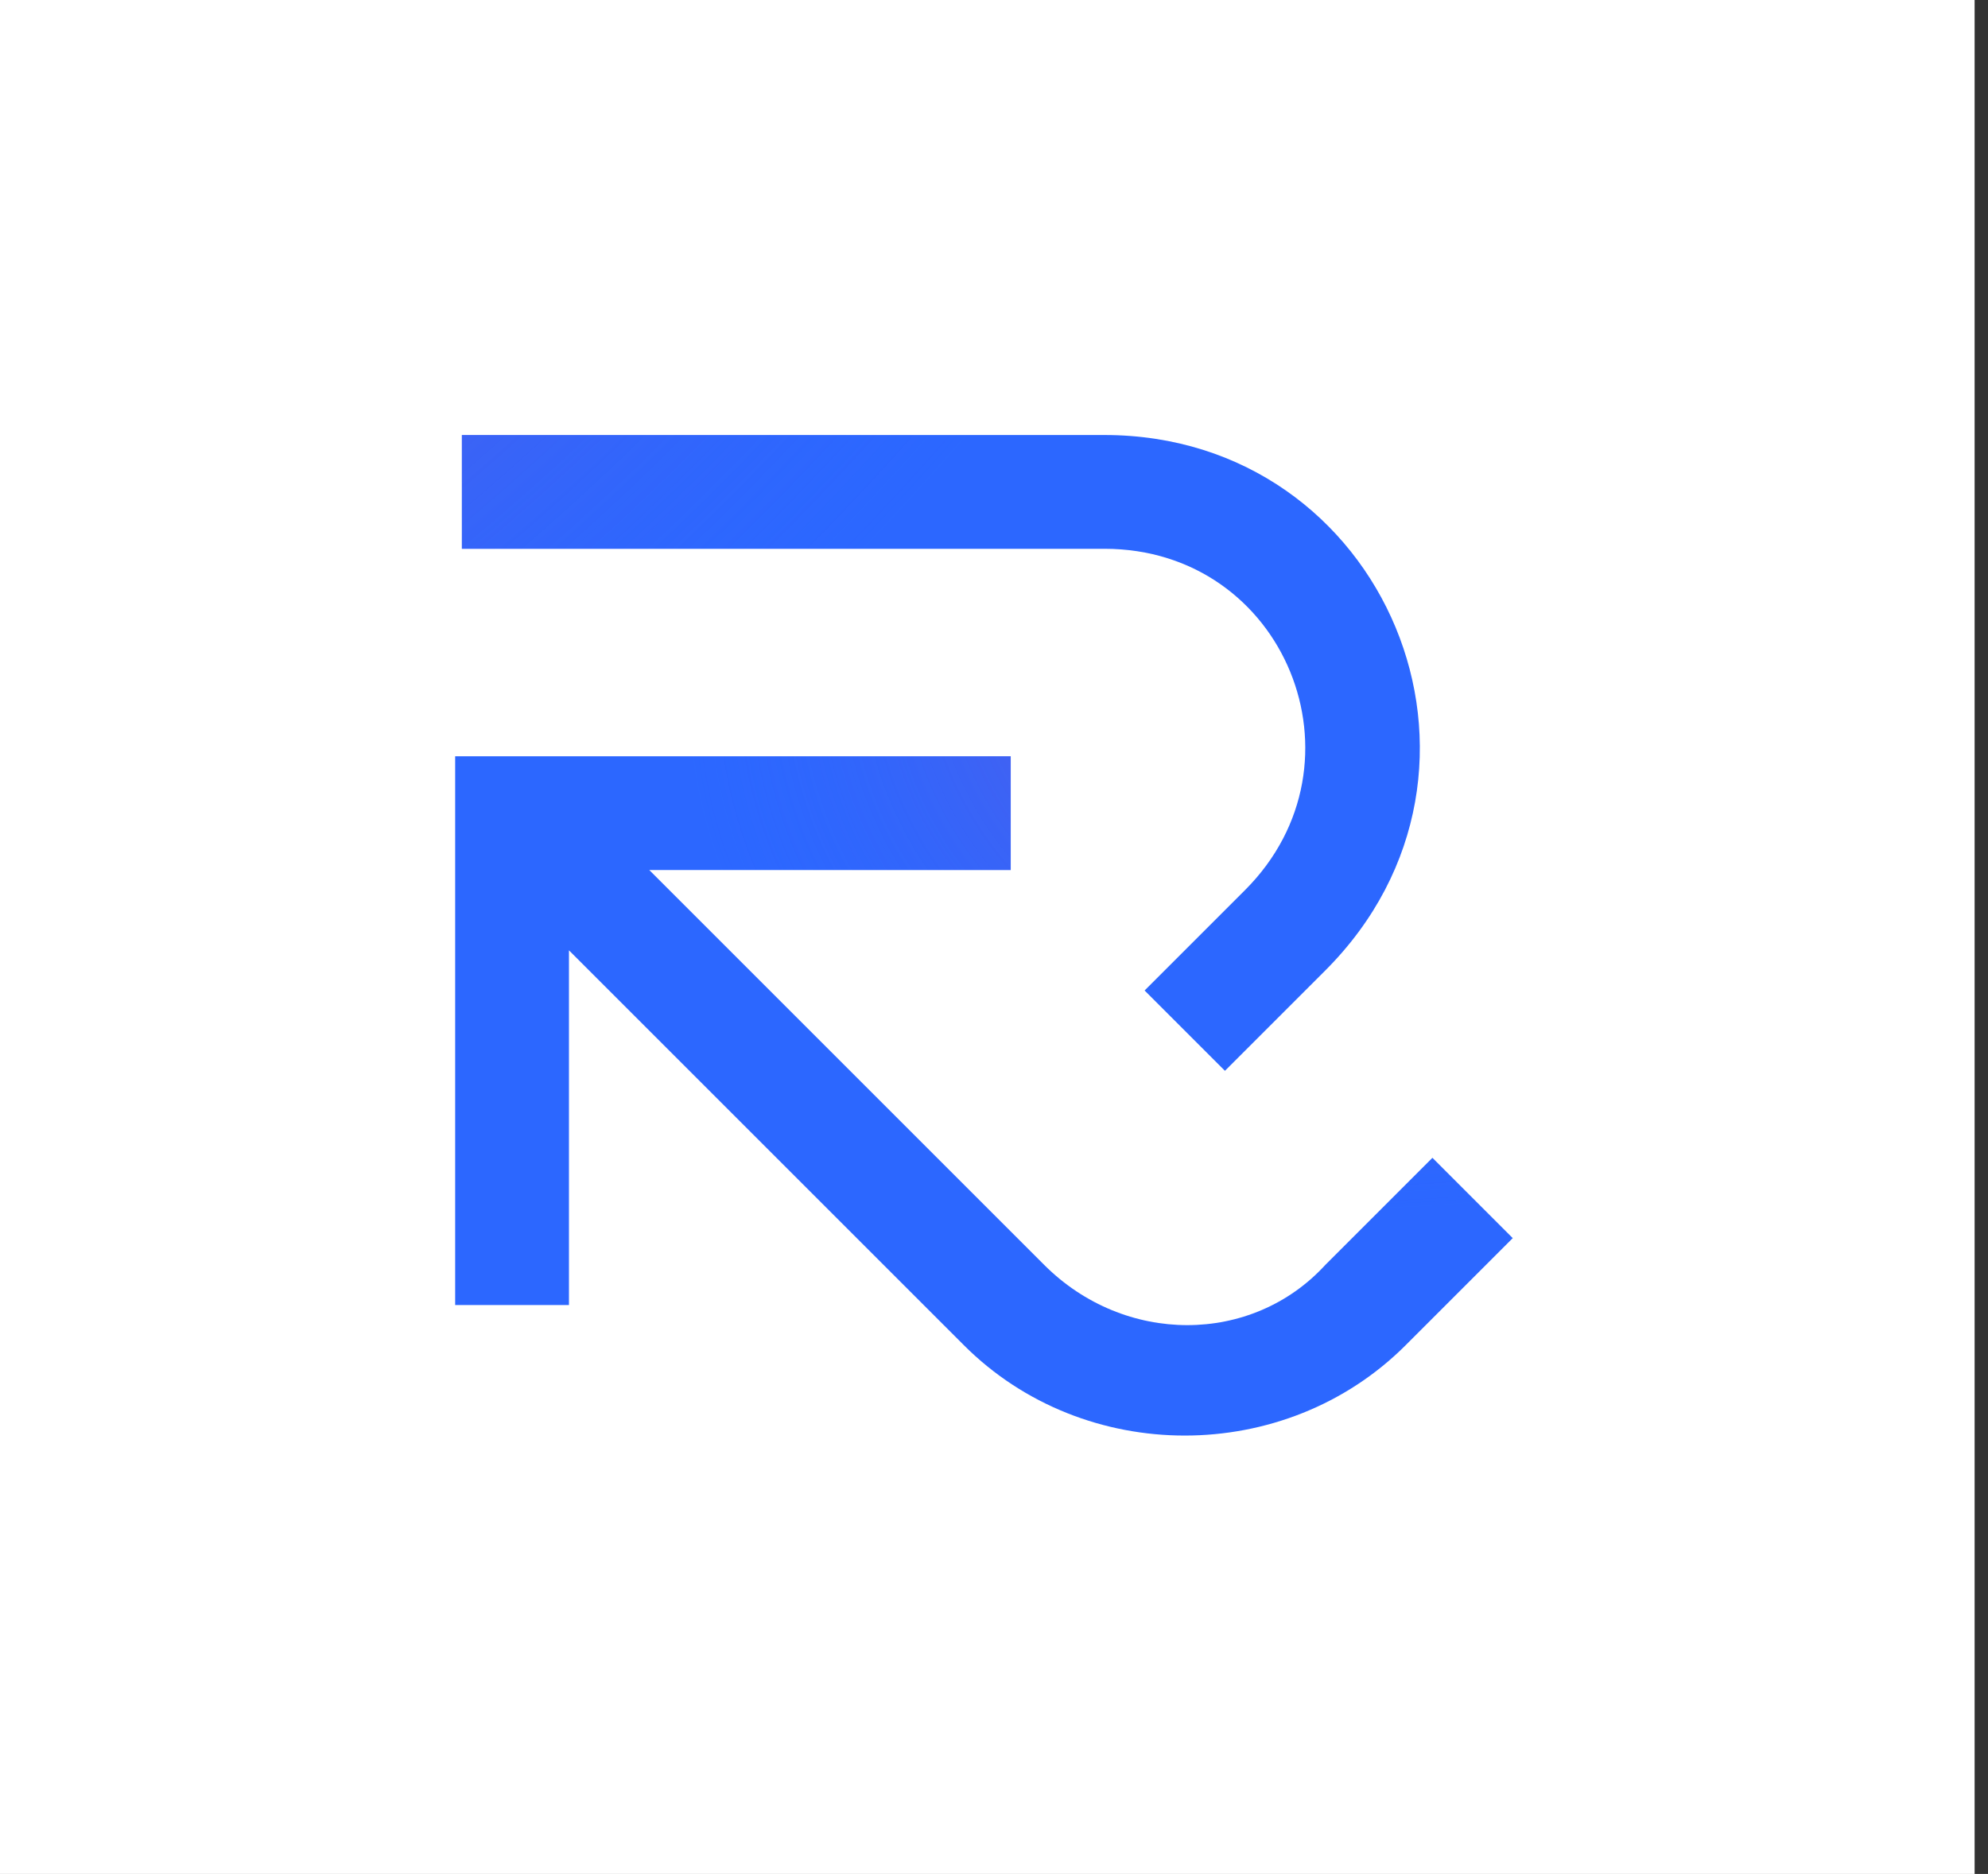 <?xml version="1.0" encoding="UTF-8"?>
<svg id="Layer_1" data-name="Layer 1" xmlns="http://www.w3.org/2000/svg" version="1.1" xmlns:xlink="http://www.w3.org/1999/xlink" viewBox="0 0 29.7 28">
  <rect x="0" y="0" width="29.7" height="28" fill="#333333" stroke="none"/>
  <defs>
    <style>
      .cls-1 {
        fill: url(#radial-gradient-2);
      }

      .cls-1, .cls-2, .cls-3 {
        fill-rule: evenodd;
      }

      .cls-1, .cls-2, .cls-3, .cls-4 {
        stroke-width: 0px;
      }

      .cls-2 {
        fill: url(#radial-gradient);
      }

      .cls-3 {
        fill: #2c67ff;
      }

      .cls-4 {
        fill: #fff;
      }
    </style>
    <radialGradient id="radial-gradient" cx="-220.9" cy="432.5" fx="-220.9" fy="432.5" r=".5" gradientTransform="translate(-11102 26970.4) rotate(40.5) scale(41.1 -64.1)" gradientUnits="userSpaceOnUse">
      <stop offset="0" stop-color="#fe5b68"/>
      <stop offset=".3" stop-color="#cd3b9b" stop-opacity=".7"/>
      <stop offset="1" stop-color="#2c67ff" stop-opacity="0"/>
    </radialGradient>
    <radialGradient id="radial-gradient-2" cx="-209.5" cy="435.6" fx="-209.5" fy="435.6" r=".5" gradientTransform="translate(-10925 10666.5) rotate(62.5) scale(21 -33.6)" gradientUnits="userSpaceOnUse">
      <stop offset="0" stop-color="#fe5b68"/>
      <stop offset=".3" stop-color="#cd3b9b" stop-opacity=".7"/>
      <stop offset="1" stop-color="#2c67ff" stop-opacity="0"/>
    </radialGradient>
  </defs>
  <rect class="cls-4" width="29.5" height="28"/>
  <g>
    <path class="cls-3" d="M16.5,8.2H6.9v-1.7h9.6c4.2,0,6.3,5,3.3,8l-1.5,1.5-1.2-1.2,1.5-1.5c1.9-1.9.6-5.1-2.1-5.1Z"/>
    <path class="cls-2" d="M16.5,8.2H6.9v-1.7h9.6c4.2,0,6.3,5,3.3,8l-1.5,1.5-1.2-1.2,1.5-1.5c1.9-1.9.6-5.1-2.1-5.1Z"/>
    <path class="cls-3" d="M6.9,11.3h8.2v1.7h-5.4l5.9,5.9c1.2,1.2,3.1,1.2,4.2,0l1.6-1.6,1.2,1.2-1.6,1.6c-1.8,1.8-4.8,1.8-6.6,0l-5.9-5.9v5.3h-1.7v-8.2Z"/>
    <path class="cls-1" d="M6.9,11.3h8.2v1.7h-5.4l5.9,5.9c1.2,1.2,3.1,1.2,4.2,0l1.6-1.6,1.2,1.2-1.6,1.6c-1.8,1.8-4.8,1.8-6.6,0l-5.9-5.9v5.3h-1.7v-8.2Z"/>
  </g>
</svg>